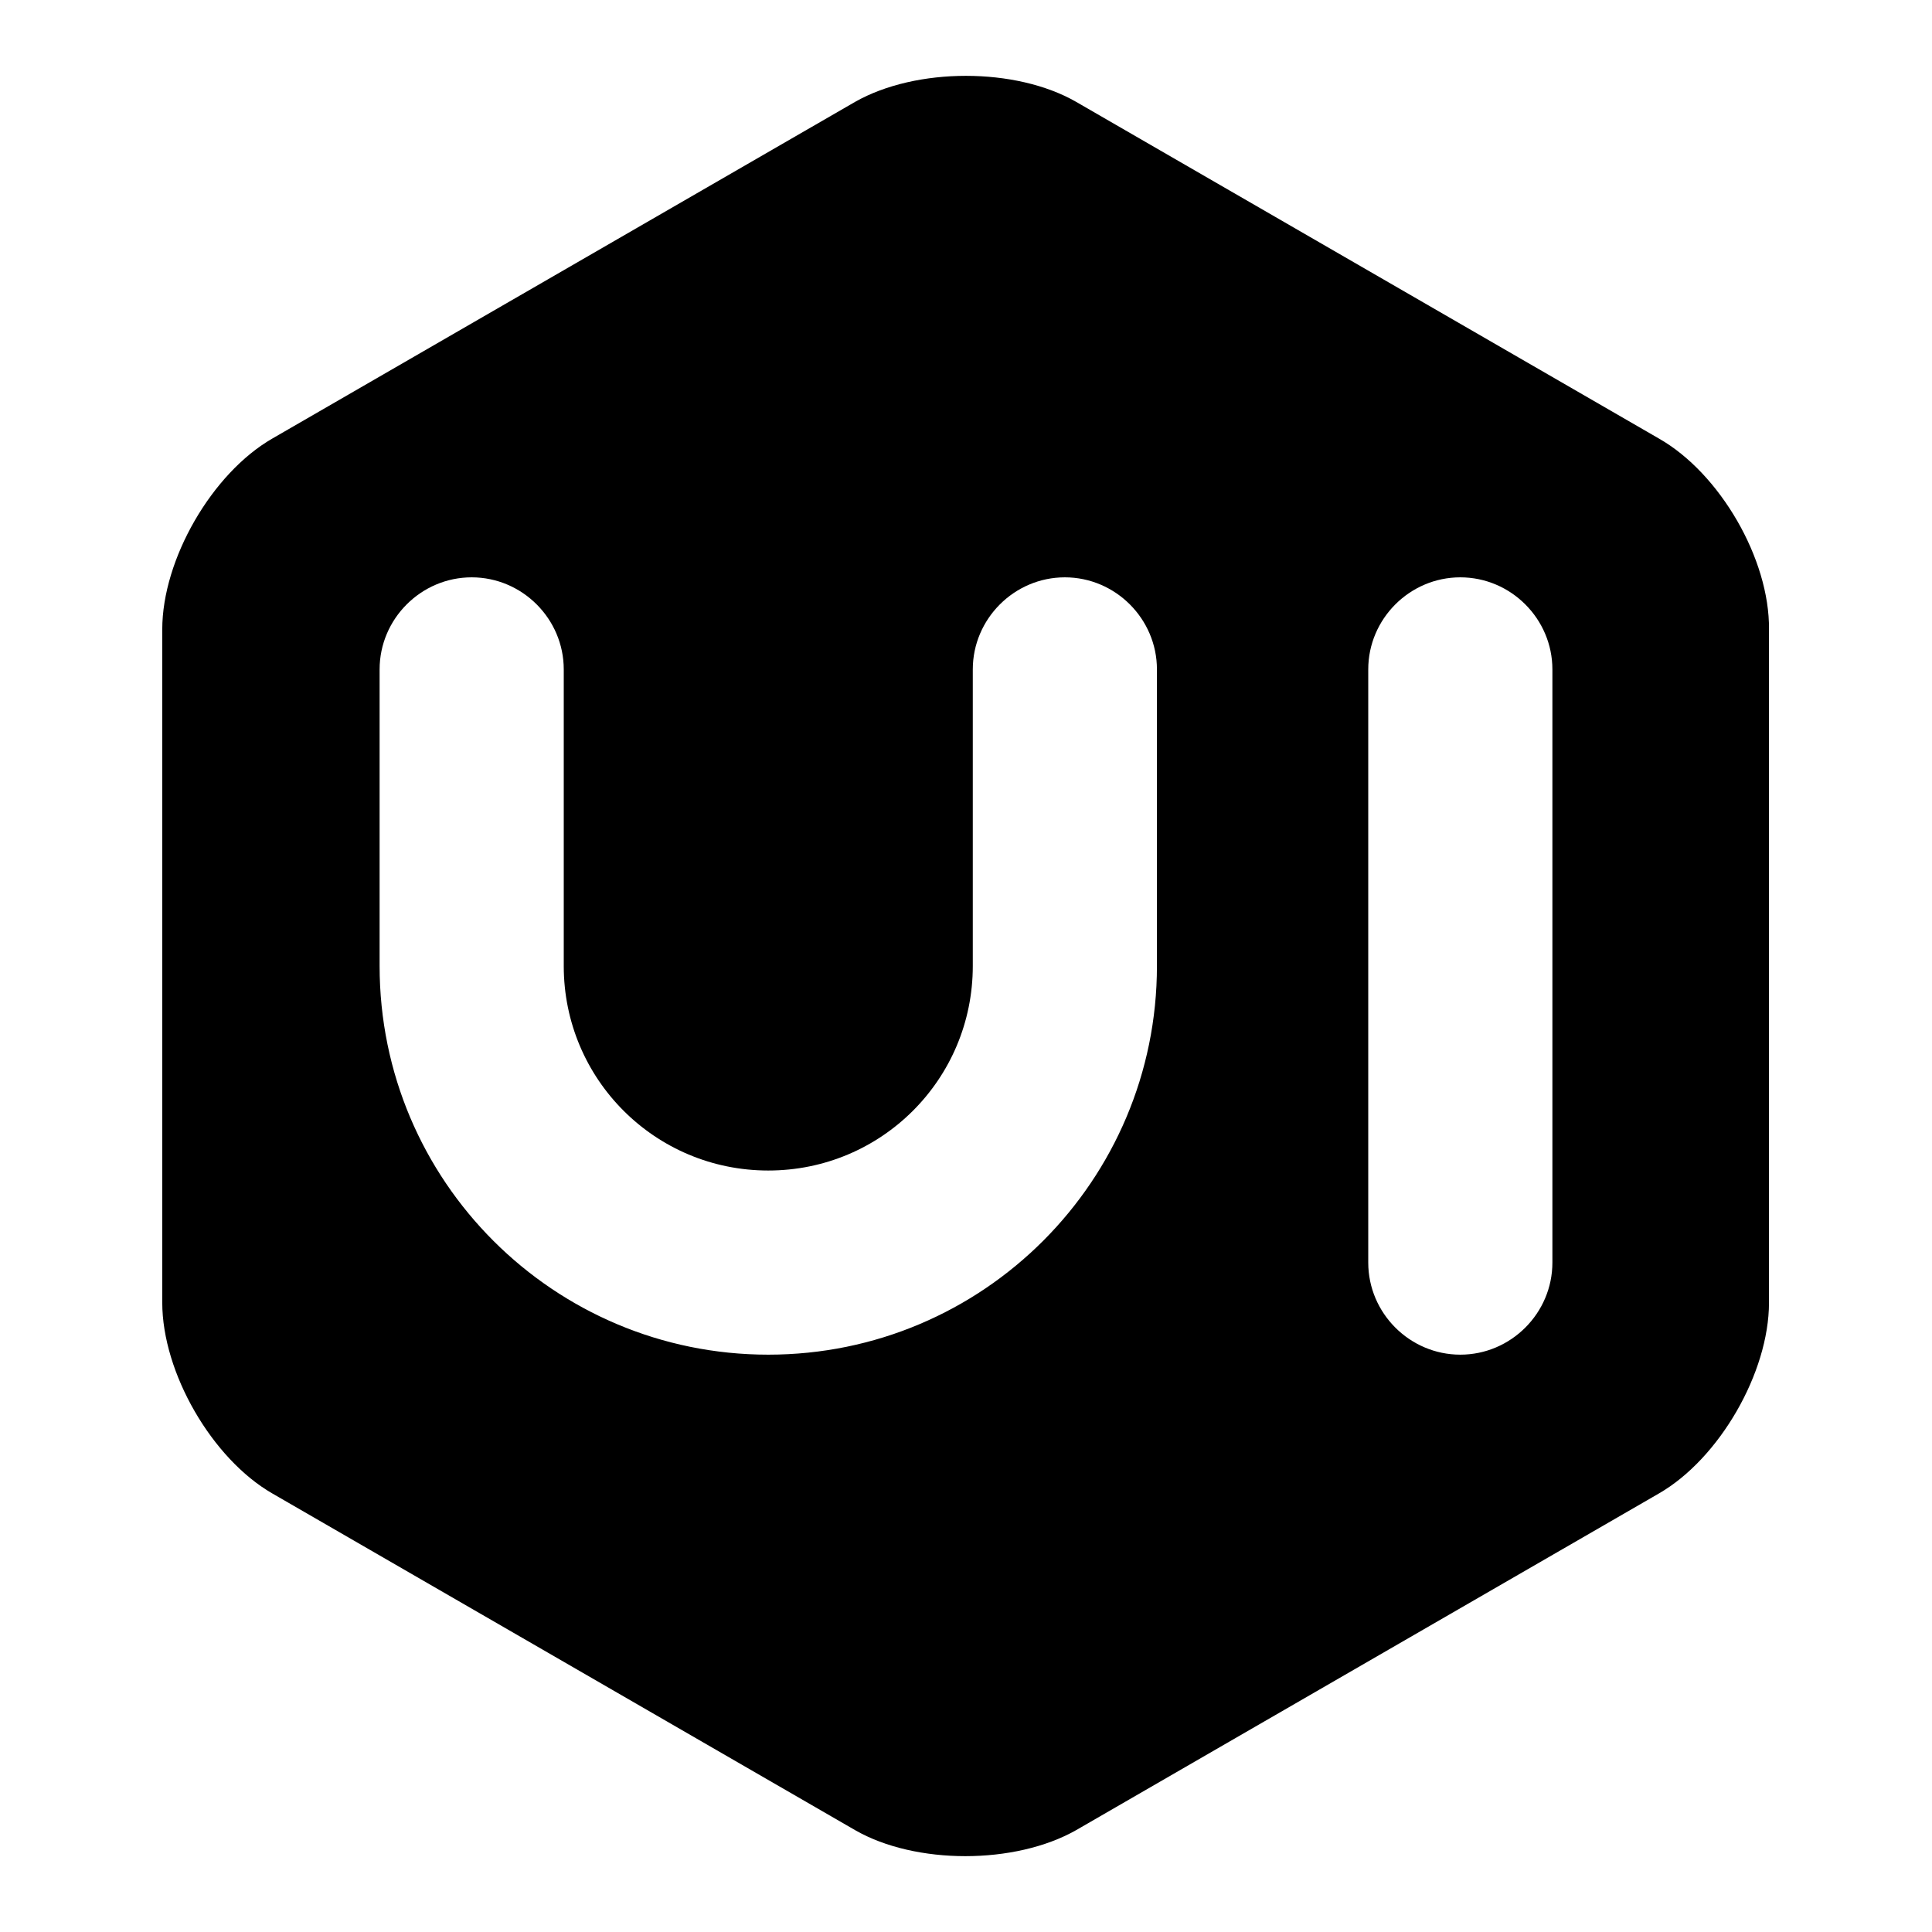 <?xml version="1.0" encoding="utf-8"?>
<!-- Svg Vector Icons : http://www.onlinewebfonts.com/icon -->
<!DOCTYPE svg PUBLIC "-//W3C//DTD SVG 1.1//EN" "http://www.w3.org/Graphics/SVG/1.1/DTD/svg11.dtd">
<svg version="1.1" xmlns="http://www.w3.org/2000/svg" xmlns:xlink="http://www.w3.org/1999/xlink" x="0px" y="0px" viewBox="0 0 256 256" enable-background="new 0 0 256 256" xml:space="preserve">
<g><g><path fill="#000000" d="M219.8,58.1l-77.2-44.6c-8-4.6-21.2-4.6-29.3,0L36.1,58.1c-8,4.6-14.6,16-14.6,25.3v89.2c0,9.3,6.6,20.7,14.6,25.3l77.2,44.6c8,4.6,21.2,4.6,29.3,0l77.2-44.6c8-4.6,14.6-16,14.6-25.3V83.4C234.5,74.1,227.9,62.7,219.8,58.1z M153.3,128c0,28.4-23,51.5-51.5,51.5c-28.4,0-51.5-23-51.5-51.5l0,0V88.7c0-6.7,5.5-12.2,12.2-12.2c6.7,0,12.2,5.5,12.2,12.2V128c0,15,12.1,27.1,27.1,27.1s27.1-12.1,27.1-27.1V88.7c0-6.7,5.5-12.2,12.2-12.2c6.7,0,12.2,5.5,12.2,12.2V128L153.3,128z M205.7,167.3c0,6.7-5.5,12.2-12.2,12.2c-6.7,0-12.2-5.5-12.2-12.2V88.7c0-6.7,5.5-12.2,12.2-12.2c6.7,0,12.2,5.5,12.2,12.2V167.3z"/></g></g>
</svg>